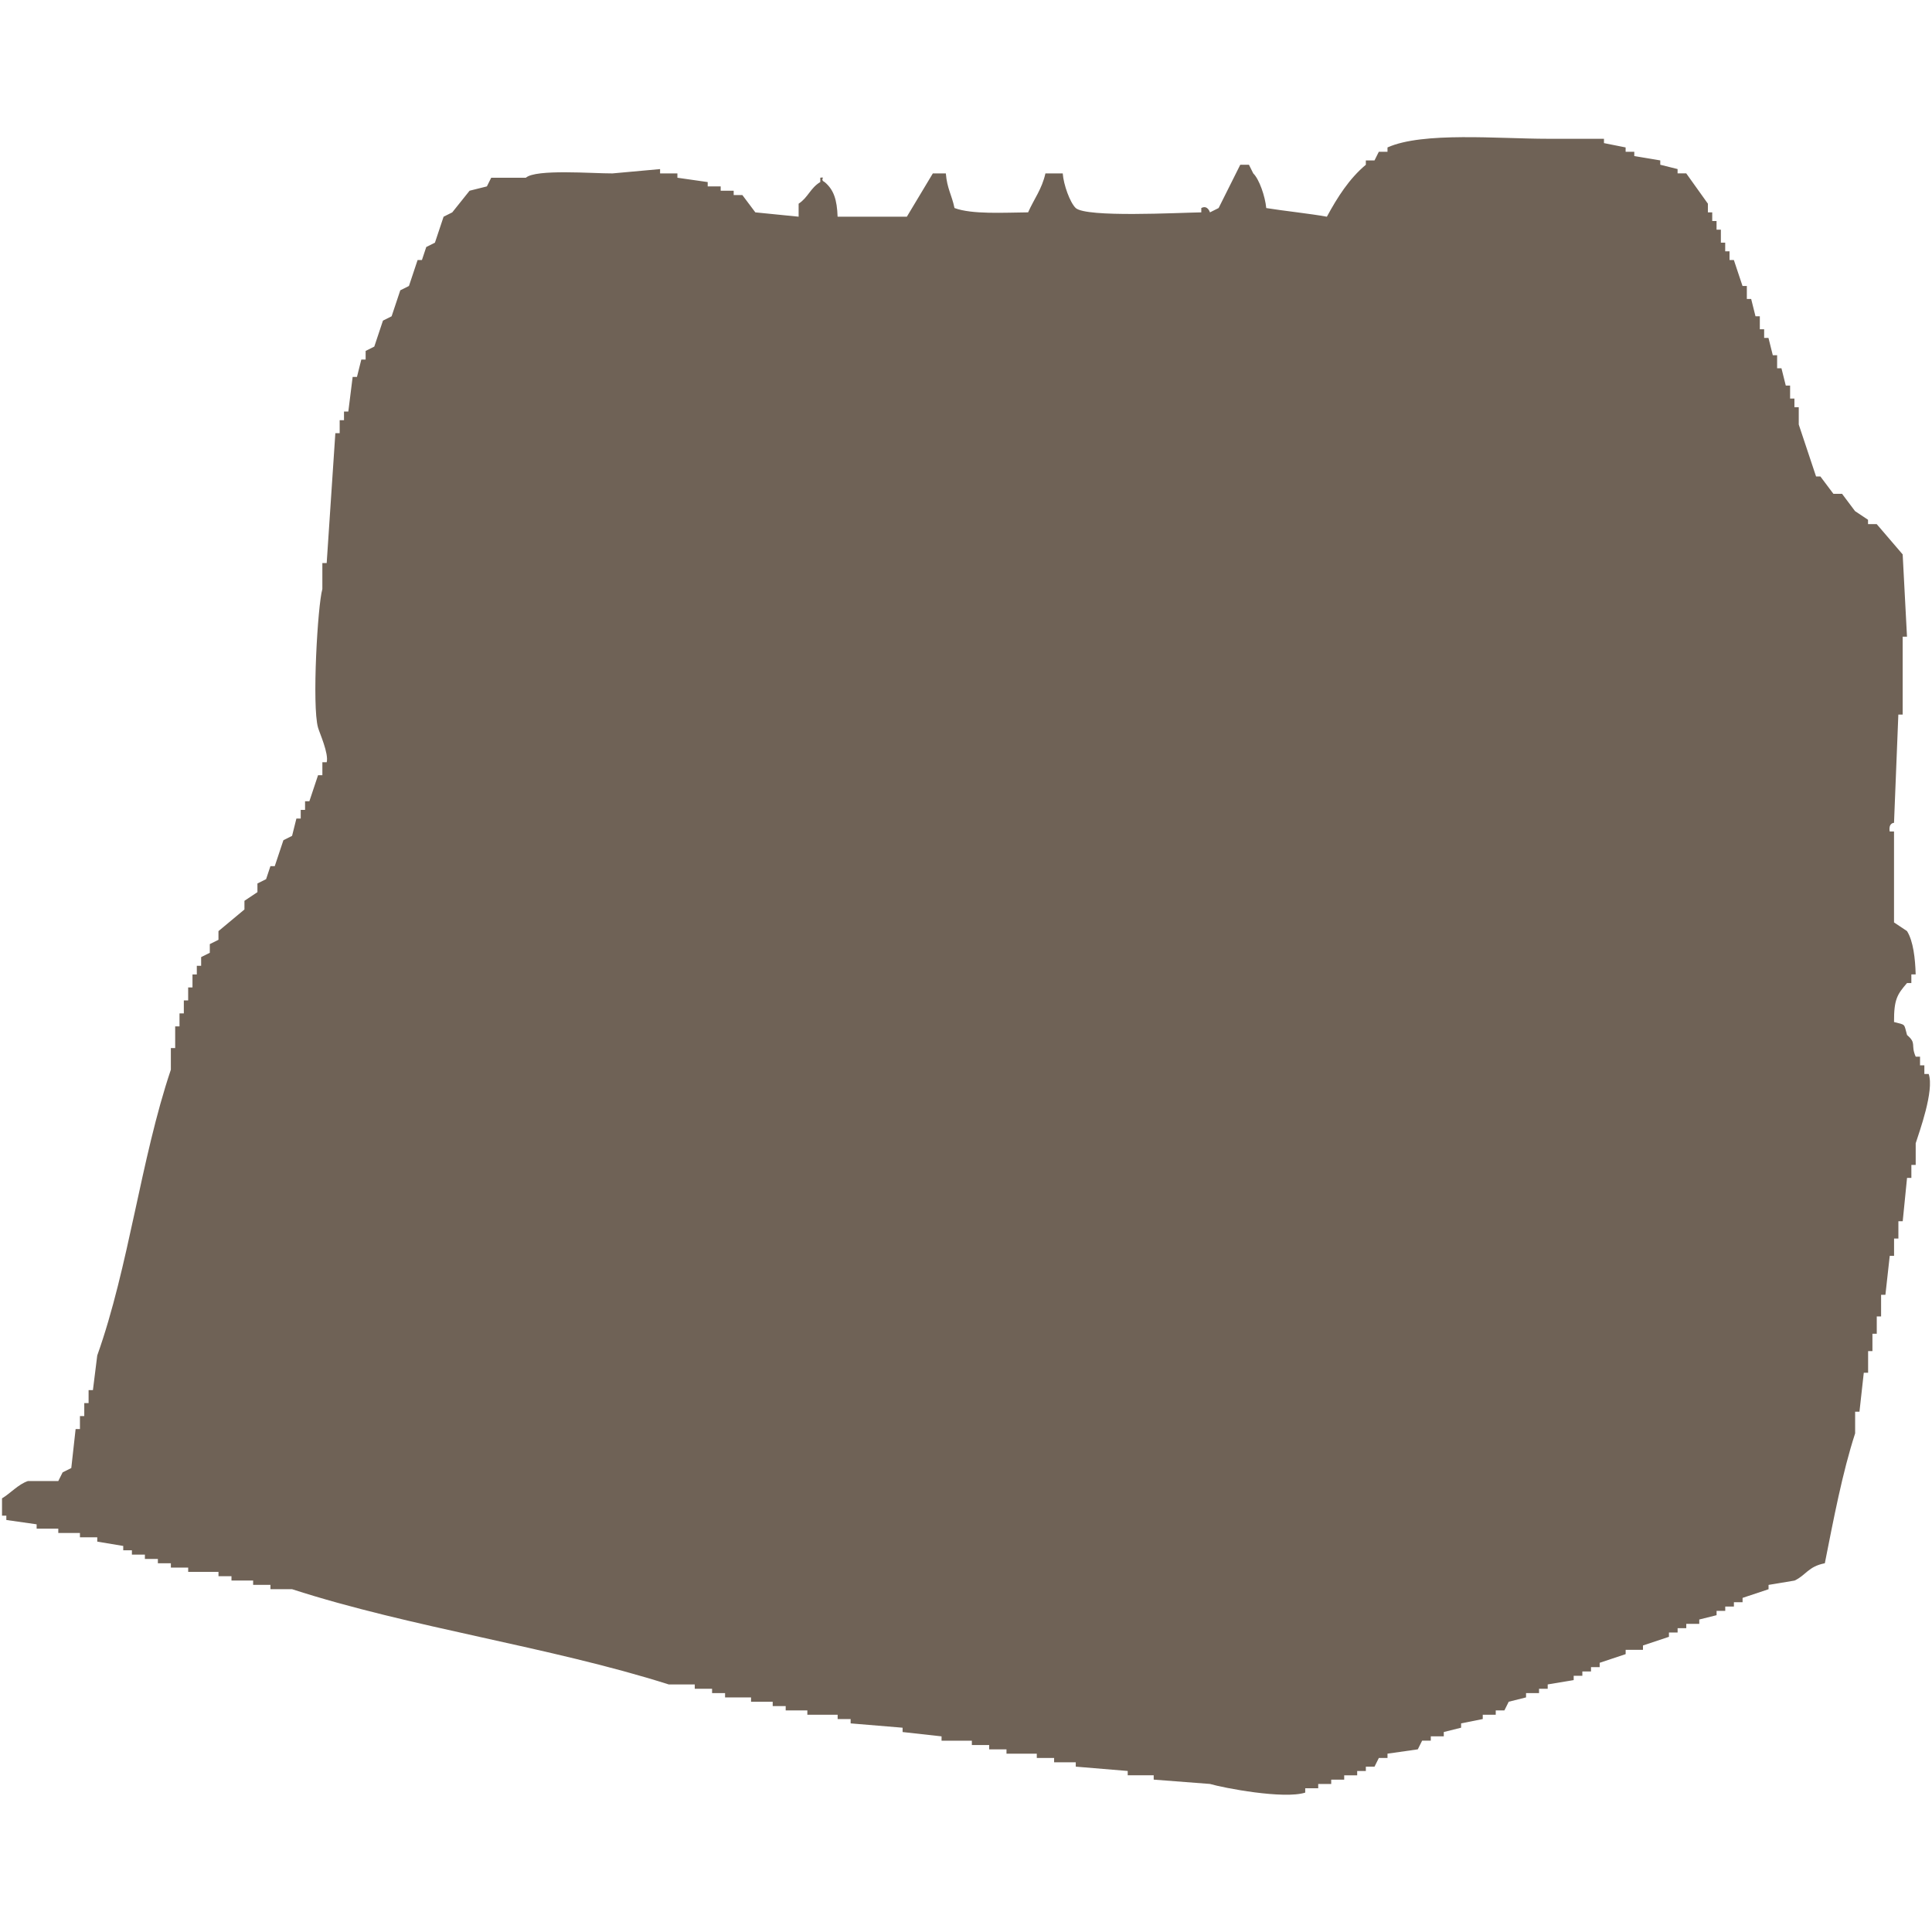 <?xml version="1.0" encoding="UTF-8"?>
<svg id="_レイヤー_1" data-name="レイヤー 1" xmlns="http://www.w3.org/2000/svg" viewBox="0 0 1474.02 1474.02">
  <defs>
    <style>
      .cls-1 {
        fill: #6f6256;
        fill-rule: evenodd;
      }
    </style>
  </defs>
  <path class="cls-1" d="M1445.07,779.76c9.13,2.39,7.39.92,9.91,9.91,7.61,6.46,2.54,7.39,6.61,16.52h3.3v6.61h3.3v6.61h3.3c4.42,12.69-7.32,44.6-9.91,52.85v16.52h-3.3v9.91h-3.3c-1.1,11.01-2.2,22.02-3.3,33.03h-3.3v13.21h-3.3v13.21h-3.3c-1.1,9.91-2.2,19.82-3.3,29.73h-3.3v16.52h-3.3v13.21h-3.3v13.21h-3.3v16.52h-3.3c-1.1,9.91-2.2,19.82-3.3,29.73h-3.3v16.52c-9.72,29.92-16.47,65.64-23.12,99.1-12.8,2.5-14.39,9.2-23.12,13.21-6.61,1.1-13.21,2.2-19.82,3.3v3.3c-6.61,2.2-13.21,4.4-19.82,6.61v3.3h-6.61v3.3h-6.61v3.3h-6.61v3.3c-4.4,1.1-8.81,2.2-13.21,3.3v3.3h-9.91v3.3h-6.61v3.3h-6.61v3.3c-6.61,2.2-13.21,4.4-19.82,6.61v3.3h-13.21v3.3c-6.61,2.2-13.21,4.4-19.82,6.61v3.3h-6.61v3.3h-6.61v3.3h-6.61v3.3c-6.61,1.1-13.21,2.2-19.82,3.3v3.3h-6.61v3.3h-9.91v3.3c-4.4,1.1-8.81,2.2-13.21,3.3-1.1,2.2-2.2,4.4-3.3,6.61h-6.61v3.3h-9.91v3.3c-5.51,1.1-11.01,2.2-16.52,3.3v3.3c-4.4,1.1-8.81,2.2-13.21,3.3v3.3h-9.91v3.3h-6.61c-1.1,2.2-2.2,4.4-3.3,6.61-7.71,1.1-15.42,2.2-23.12,3.3v3.3h-6.61c-1.1,2.2-2.2,4.4-3.3,6.61h-6.61v3.3h-6.61v3.3h-9.91v3.3h-9.91v3.3h-9.91v3.3h-9.91v3.3c-16.25,5.21-62.09-3.49-72.67-6.61-14.31-1.1-28.63-2.2-42.94-3.3v-3.3h-19.82v-3.3c-13.21-1.1-26.43-2.2-39.64-3.3v-3.3h-16.52v-3.3h-13.21v-3.3h-23.12v-3.3h-13.21v-3.3h-13.21v-3.3h-23.12v-3.3c-9.91-1.1-19.82-2.2-29.73-3.3v-3.3c-13.21-1.1-26.43-2.2-39.64-3.3v-3.3h-9.91v-3.3h-23.12v-3.3h-16.52v-3.3h-9.91v-3.3h-16.52v-3.3h-19.82v-3.3h-9.91v-3.3h-13.21v-3.3h-19.82c-91.3-28.96-196.34-43.22-287.39-72.67h-16.52v-3.3h-13.21v-3.3h-16.52v-3.3h-9.91v-3.3h-23.12v-3.3h-13.21v-3.3h-9.91v-3.3h-9.91v-3.3h-9.91v-3.3h-6.61v-3.3c-6.61-1.1-13.21-2.2-19.82-3.3v-3.3h-13.21v-3.3h-16.52v-3.3h-16.52v-3.3c-7.71-1.1-15.42-2.2-23.12-3.3v-3.3H1.54v-13.21c6.41-3.77,12.34-10.72,19.82-13.21h23.12c1.1-2.2,2.2-4.4,3.3-6.61,2.2-1.1,4.4-2.2,6.61-3.3,1.1-9.91,2.2-19.82,3.3-29.73h3.3v-9.91h3.3v-9.91h3.3v-9.91h3.3c1.1-8.81,2.2-17.62,3.3-26.43,24.08-67.48,33.26-150.11,56.16-218.02v-16.52h3.3v-16.52h3.3v-9.91h3.3v-9.91h3.3v-9.91h3.3v-9.91h3.3v-6.61h3.3v-6.61c2.2-1.1,4.4-2.2,6.61-3.3v-6.61c2.2-1.1,4.4-2.2,6.61-3.3v-6.61c6.61-5.51,13.21-11.01,19.82-16.52v-6.61c3.3-2.2,6.61-4.4,9.91-6.61v-6.61c2.2-1.1,4.4-2.2,6.61-3.3,1.1-3.3,2.2-6.61,3.3-9.91h3.3c2.2-6.61,4.4-13.21,6.61-19.82l6.61-3.3c1.1-4.4,2.2-8.81,3.3-13.21h3.3v-6.61h3.3v-6.61h3.3c2.2-6.61,4.4-13.21,6.61-19.82h3.3v-9.91h3.3c1.7-6.6-5.42-22.24-6.61-26.43-4.71-16.58-.28-93.46,3.3-105.7v-19.82h3.3c2.2-33.03,4.4-66.07,6.61-99.1h3.3v-9.91h3.3v-6.61h3.3c1.1-8.81,2.2-17.62,3.3-26.43h3.3c1.1-4.4,2.2-8.81,3.3-13.21h3.3v-6.61c2.2-1.1,4.4-2.2,6.61-3.3,2.2-6.61,4.4-13.21,6.61-19.82,2.2-1.1,4.4-2.2,6.61-3.3,2.2-6.61,4.4-13.21,6.61-19.82,2.2-1.1,4.4-2.2,6.61-3.3,2.2-6.61,4.4-13.21,6.61-19.82h3.3c1.1-3.3,2.2-6.61,3.3-9.91,2.2-1.1,4.4-2.2,6.61-3.3,2.2-6.61,4.4-13.21,6.61-19.82l6.61-3.3c4.4-5.51,8.81-11.01,13.21-16.52l13.21-3.3c1.1-2.2,2.2-4.4,3.3-6.61h26.43c7.56-6.78,50.93-3.21,66.07-3.3,12.11-1.1,24.23-2.2,36.34-3.3v3.3h13.21v3.3c7.71,1.1,15.42,2.2,23.12,3.3v3.3h9.91v3.3h9.91v3.3h6.61c3.3,4.4,6.61,8.81,9.91,13.21,11.01,1.1,22.02,2.2,33.03,3.3v-9.91c7.24-4.72,8.87-11.91,16.52-16.52v-3.3c4.61-.75-.89,1.24,3.3,3.3,7.06,5.88,9.47,13.63,9.91,26.43h52.85c6.61-11.01,13.21-22.02,19.82-33.03h9.91c.95,11.69,4.45,16.13,6.61,26.43,13.38,4.99,37.61,3.46,56.16,3.3,4.5-10.21,10.52-17.66,13.21-29.73h13.21c.58,8.58,5.57,22.32,9.91,26.43,8.24,7.37,77.75,3.58,95.8,3.3v-3.3c4.88-2.6,6.61,3.3,6.61,3.3,2.2-1.1,4.4-2.2,6.61-3.3,5.51-11.01,11.01-22.02,16.52-33.03h6.61c1.1,2.2,2.2,4.4,3.3,6.61,4.58,4.44,9.07,17.53,9.91,26.43,12.41,2.06,33.87,4.3,46.25,6.61,8.07-14.91,17.12-29.1,29.73-39.64v-3.3h6.61c1.1-2.2,2.2-4.4,3.3-6.61h6.61v-3.3c26.87-12.09,84.55-6.61,122.22-6.61h42.94v3.3c5.51,1.1,11.01,2.2,16.52,3.3v3.3h6.61v3.3c6.61,1.1,13.21,2.2,19.82,3.3v3.3l13.21,3.3v3.3h6.61c5.51,7.71,11.01,15.42,16.52,23.12v6.61h3.3v6.61h3.3v6.61h3.3v9.91h3.3v6.61h3.3v6.61h3.3c2.2,6.61,4.4,13.21,6.61,19.82h3.3v9.91h3.3c1.1,4.4,2.2,8.81,3.3,13.21h3.3v9.91h3.3v6.61h3.3c1.1,4.4,2.2,8.81,3.3,13.21h3.3v9.91h3.3c1.1,4.4,2.2,8.81,3.3,13.21h3.3v9.91h3.3v6.61h3.3v13.21c4.4,13.21,8.81,26.43,13.21,39.64h3.3c3.3,4.4,6.61,8.81,9.91,13.21h6.61c3.3,4.4,6.61,8.81,9.91,13.21,3.3,2.2,6.61,4.4,9.91,6.61v3.3h6.61c6.61,7.71,13.21,15.42,19.82,23.12,1.1,20.92,2.2,41.84,3.3,62.76h-3.3v59.46h-3.3c-1.1,27.52-2.2,55.06-3.3,82.58,0,0-4.35-.06-3.3,6.61h3.3v69.37c3.3,2.2,6.61,4.4,9.91,6.61,4.79,7.63,6.28,20.99,6.61,33.03h-3.3v6.61h-3.3c-7.46,8.68-10.01,12.39-9.91,29.73Z"/>
</svg>